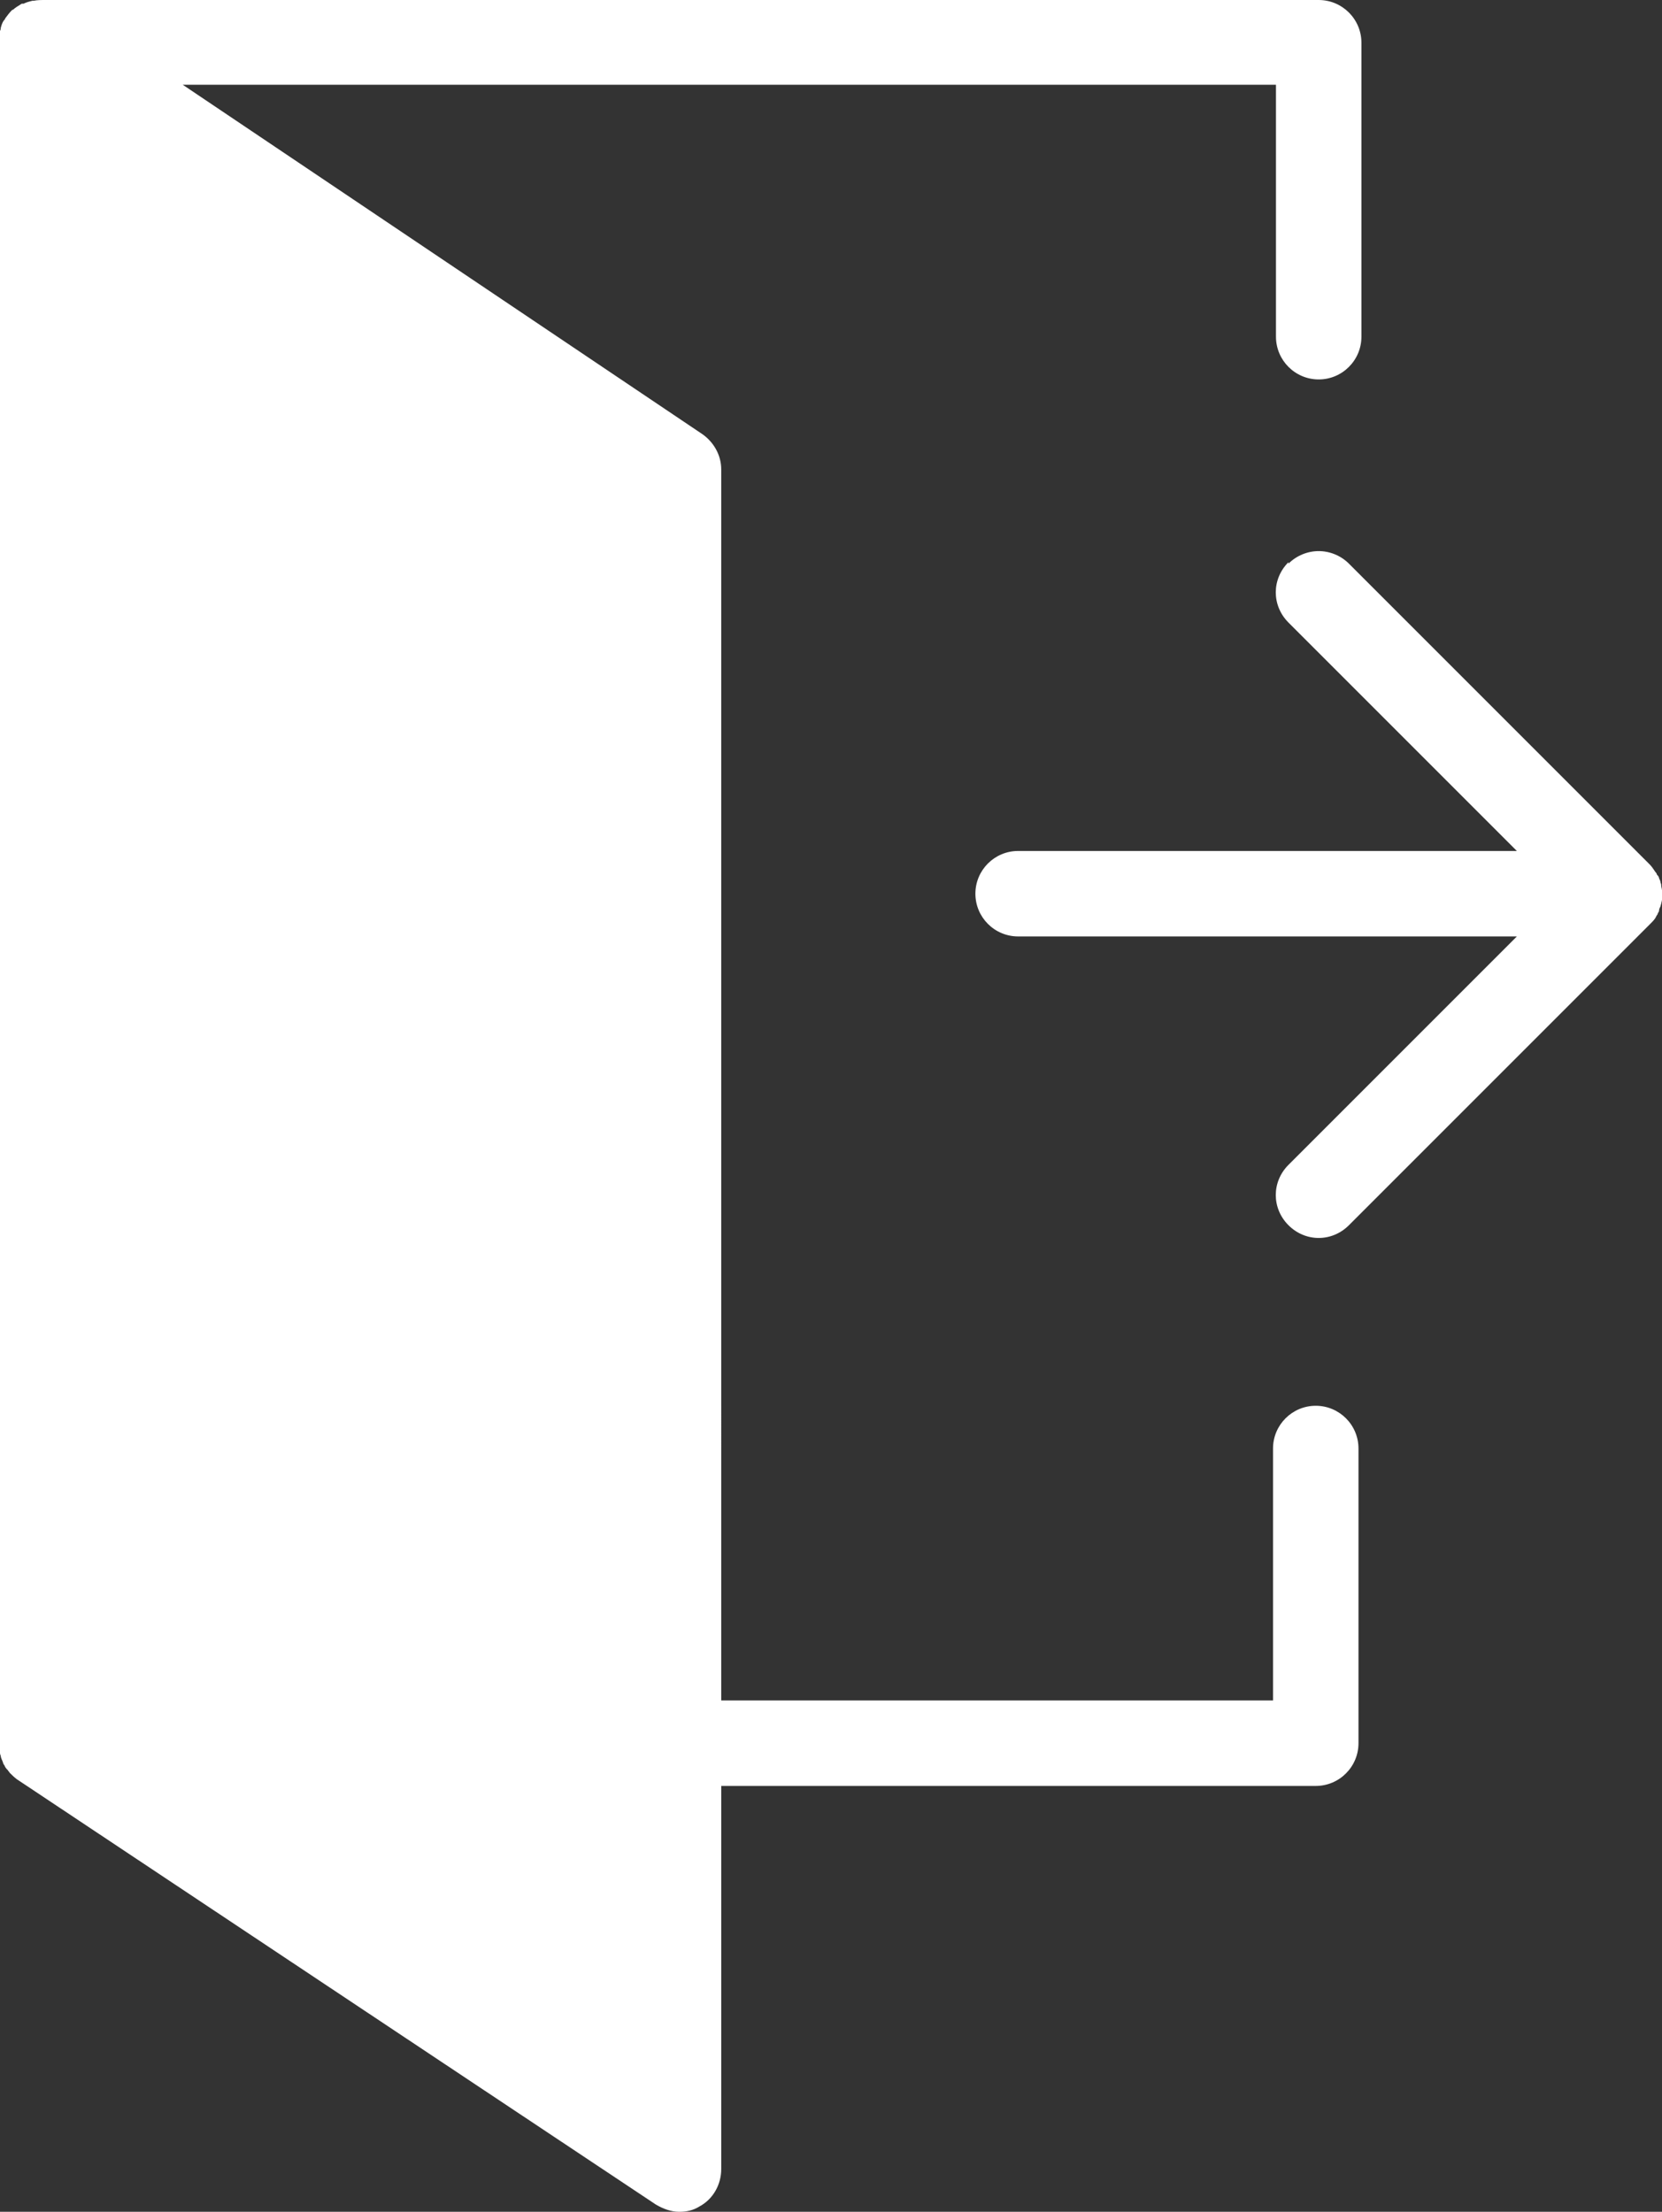<?xml version="1.0" encoding="UTF-8"?>
<svg id="b" data-name="Ebene 2" xmlns="http://www.w3.org/2000/svg" xmlns:xlink="http://www.w3.org/1999/xlink" viewBox="0 0 22.56 30.02">
  <rect x="0" y="0" width="22.56" height="30.02" fill="#333333" stroke="none"/>
  <defs>
    <style>
      .f {
        fill: #fff;
      }

      .g {
        fill: none;
      }

      .h {
        clip-path: url(#d);
      }

      .i {
        clip-path: url(#e);
      }
    </style>
    <clipPath id="d">
      <path class="g" d="M.58,0s-.08,0-.12.01c0,0-.01,0-.02,0-.04.01-.08.02-.12.04,0,0-.01,0-.02,0,0,0-.01,0-.02.01-.03.02-.07.04-.1.07,0,0-.01,0-.02.01-.03.03-.06.07-.09.11,0,.01-.01.02-.02.03-.02.03-.03.06-.04.1,0,.01,0,.02-.01.04-.01.05-.02.09-.02.14v23.1s0,.09.02.13c0,.01,0,.02.01.04,0,.03.02.06.03.09,0,.01.01.03.02.04.01.03.03.05.05.07,0,.01.02.02.02.03.03.03.06.06.1.09h0s8.67,5.77,8.67,5.77c.1.06.21.1.32.1.1,0,.19-.02.27-.07.19-.1.3-.3.3-.51v-5.2s8.07,0,8.07,0c.32,0,.58-.26.58-.58v-4c0-.32-.26-.58-.58-.58s-.58.26-.58.58v3.42h-7.49V6.37c0-.19-.1-.37-.26-.48L2.48,1.15h14.84v3.42c0,.32.26.58.58.58s.58-.26.58-.58V.58c0-.32-.26-.58-.58-.58H.58Z"/>
    </clipPath>
    <clipPath id="e">
      <path class="g" d="M17.49,7.63c-.23.23-.23.59,0,.82l3.1,3.1h-6.77c-.32,0-.58.26-.58.58,0,.32.26.58.58.58h6.77l-3.1,3.1c-.23.23-.23.59,0,.82.23.23.59.23.82,0l4.08-4.08s.01-.01.02-.02c.02-.02.04-.04.06-.07.01-.02.02-.04.03-.05,0-.02.02-.03.02-.05,0-.02.01-.04.02-.06,0-.01.01-.03.01-.04.02-.07.02-.15,0-.23,0-.02,0-.03-.01-.05,0-.02-.01-.04-.02-.06,0-.02-.02-.04-.03-.05,0-.02-.02-.03-.03-.05-.02-.03-.04-.06-.07-.09l-4.08-4.08c-.11-.11-.26-.17-.41-.17s-.3.06-.41.17"/>
    </clipPath>
  </defs>
  <g id="c" data-name="Ebene 1">
    <g class="h">
      <rect class="f" x="-.32" y="-.32" width="19.12" height="30.67"/>
    </g>
    <g class="i">
      <rect class="f" x="12.92" y="7.14" width="9.97" height="10.02"/>
    </g>
  </g>
</svg>